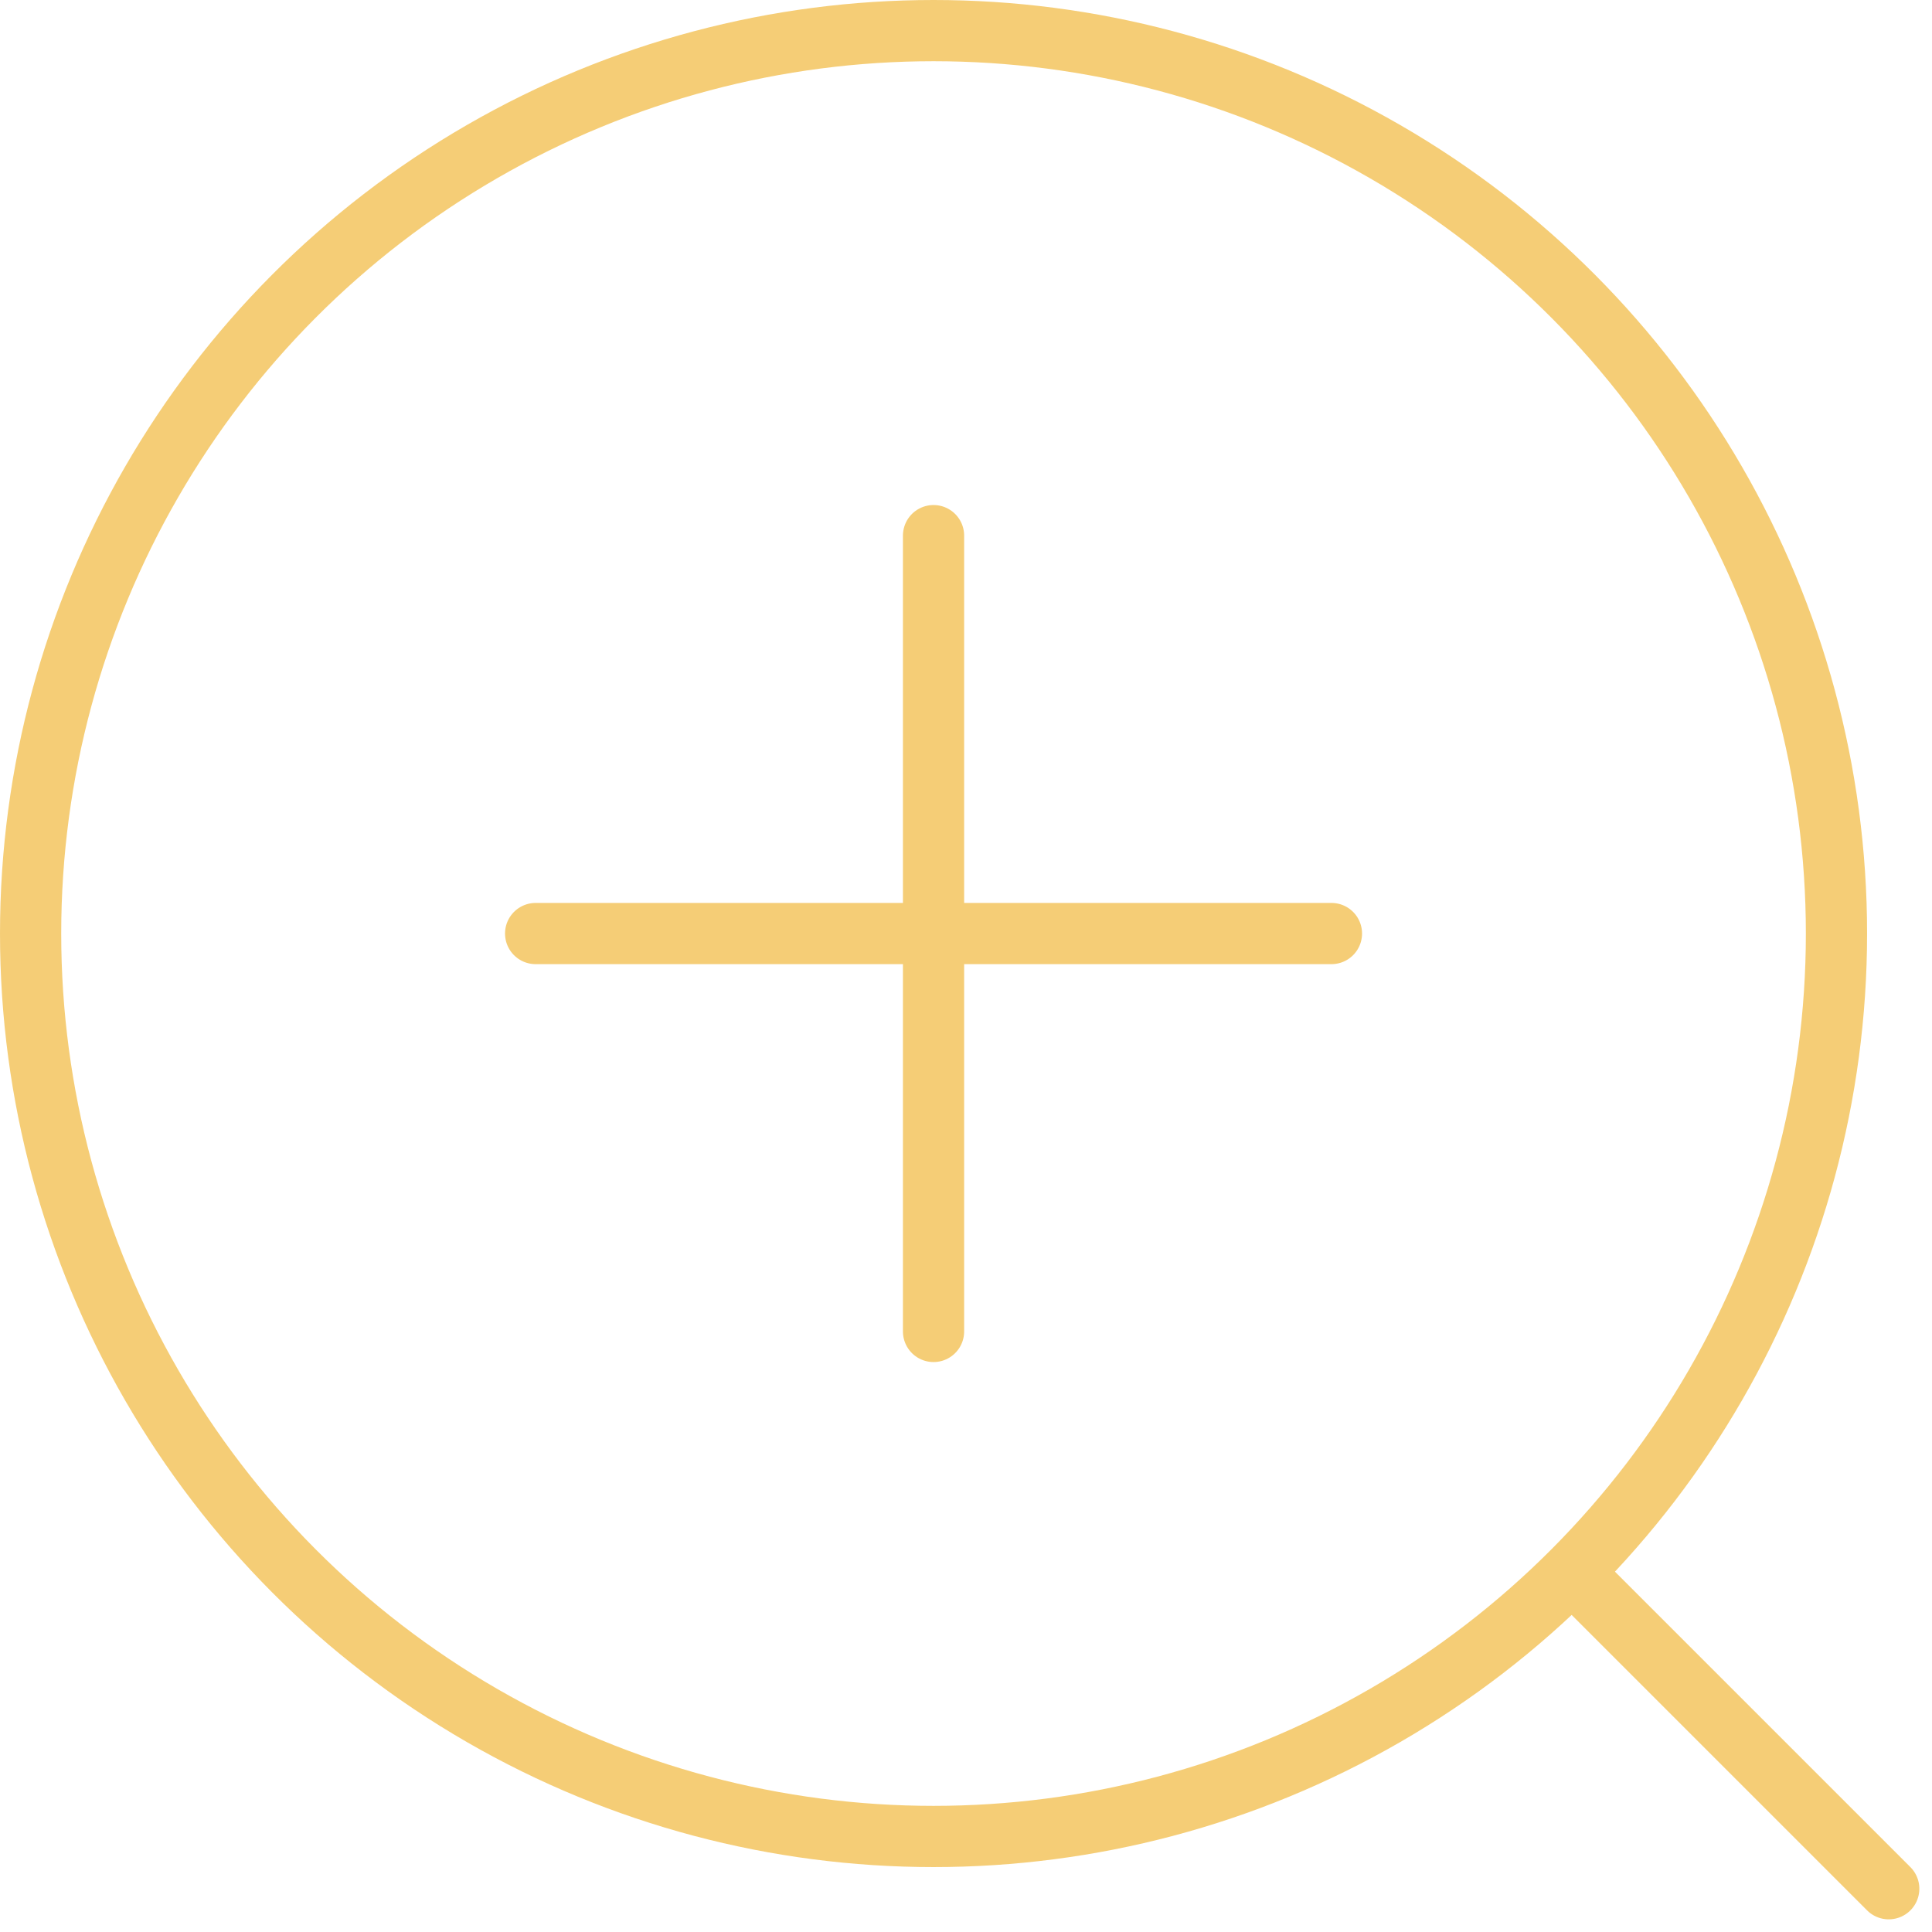 <svg xmlns="http://www.w3.org/2000/svg" width="63.121" height="63.121" viewBox="0 0 63.121 63.121">
  <g id="Group_23327" data-name="Group 23327" transform="translate(-321 -6269)">
    <g id="Ellipse_35" data-name="Ellipse 35" transform="translate(321 6269)" fill="rgba(255,255,255,0)" stroke="#f5cd76" stroke-width="2">
      <circle cx="30.5" cy="30.5" r="30.5" stroke="none"/>
      <circle cx="30.5" cy="30.5" r="29.5" fill="none"/>
    </g>
    <line id="Line_1" data-name="Line 1" x2="26" transform="translate(338.5 6299.5)" fill="none" stroke="#f5cd76" stroke-linecap="round" stroke-width="2"/>
    <line id="Line_3" data-name="Line 3" x2="14" transform="translate(372.808 6320.808) rotate(45)" fill="none" stroke="#f5cd76" stroke-linecap="round" stroke-width="2"/>
    <line id="Line_2" data-name="Line 2" x2="26" transform="translate(351.5 6286.5) rotate(90)" fill="none" stroke="#f5cd76" stroke-linecap="round" stroke-width="2"/>
  </g>
</svg>
